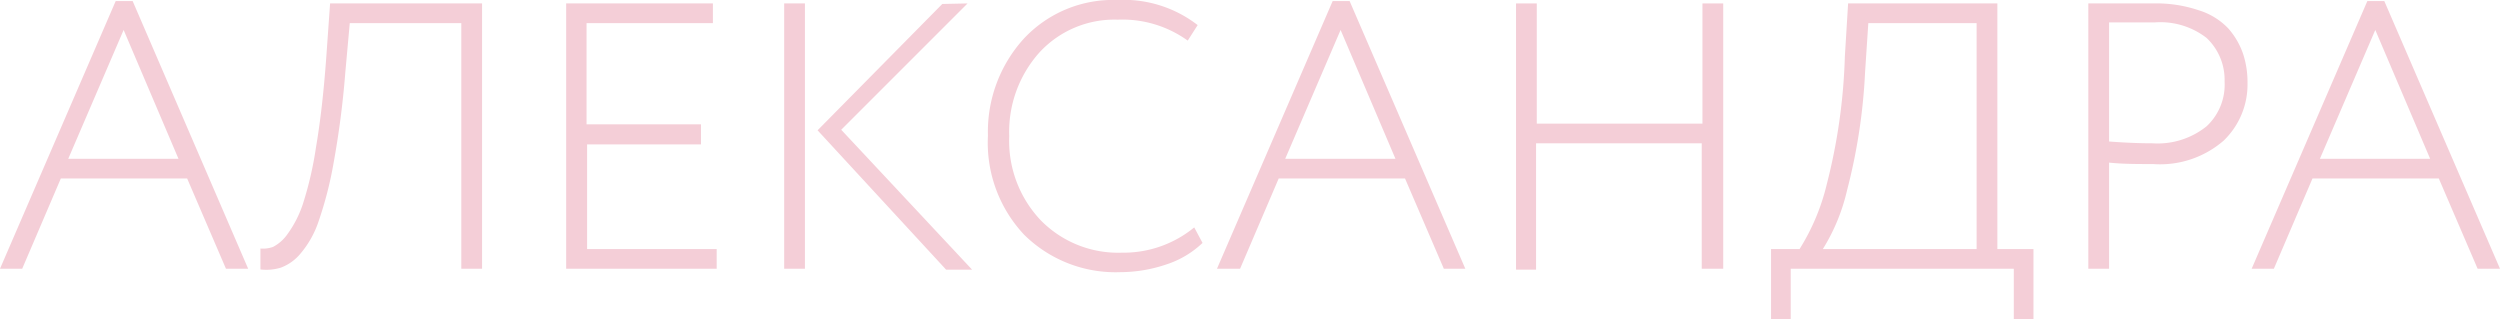 <?xml version="1.0" encoding="UTF-8"?> <svg xmlns="http://www.w3.org/2000/svg" viewBox="0 0 138.52 17.7"> <defs> <style>.cls-1{fill:#f4ced7;}</style> </defs> <g id="Слой_2" data-name="Слой 2"> <g id="Слой_1-2" data-name="Слой 1"> <path class="cls-1" d="M0,14.89,6.41.06h.94l6.4,14.83H12.52l-2.15-5h-7l-2.14,5ZM6.85,1.66,3.78,8.8H9.89Z"></path> <path class="cls-1" d="M25.56,14.89V1.28H19.38l-.25,2.77a49.38,49.38,0,0,1-.65,5,20.82,20.82,0,0,1-.83,3.22,5.38,5.38,0,0,1-1,1.78,2.59,2.59,0,0,1-1.09.78,2.77,2.77,0,0,1-1.13.1l0-1.16a1.63,1.63,0,0,0,.7-.09,2.25,2.25,0,0,0,.8-.71,6.08,6.08,0,0,0,.85-1.66,19.61,19.61,0,0,0,.73-3.16q.36-2.1.57-5L18.29.19h8.42v14.7Z"></path> <path class="cls-1" d="M31.37,14.89V.19H39.5V1.28h-7V6.89h6.34V8H32.53V13.8h7.18v1.09Z"></path> <path class="cls-1" d="M43.45,14.89V.19H44.6v14.7ZM53.61.19l-7,7,7.25,7.75H52.42L45.3,7.22l6.91-7Z"></path> <path class="cls-1" d="M66.17,12.6l.46.86a5.25,5.25,0,0,1-2,1.19,8,8,0,0,1-2.56.43A7.2,7.2,0,0,1,56.74,13a7.44,7.44,0,0,1-2-5.48,7.66,7.66,0,0,1,2-5.39A6.76,6.76,0,0,1,61.91,0a6.7,6.7,0,0,1,4.45,1.39l-.55.86a6.2,6.2,0,0,0-3.88-1.16,5.64,5.64,0,0,0-4.34,1.82,6.58,6.58,0,0,0-1.67,4.63,6.39,6.39,0,0,0,1.74,4.66A6,6,0,0,0,62.16,14,6.17,6.17,0,0,0,66.17,12.6Z"></path> <path class="cls-1" d="M67.43,14.89,73.84.06h.94l6.41,14.83H80l-2.15-5h-7l-2.14,5ZM74.28,1.66,71.21,8.8h6.11Z"></path> <path class="cls-1" d="M94.29,14.89V7.94H85.11v7H84V.19h1.15V6.85h9.18V.19h1.15v14.7Z"></path> <path class="cls-1" d="M98.13,17.7V13.8h1.58a12,12,0,0,0,1.51-3.6,32.05,32.05,0,0,0,1-7.07L102.4.19h8.27V13.8h2v3.9h-1.09V14.89H99.22V17.7ZM103.34,4a31.86,31.86,0,0,1-1,6.55A10.71,10.71,0,0,1,101,13.8h8.52V1.28h-6Z"></path> <path class="cls-1" d="M116.86,14.89h-1.15V.19l1.78,0,1.81,0a7.36,7.36,0,0,1,2.53.38,3.8,3.8,0,0,1,1.63,1,4.19,4.19,0,0,1,.82,1.4,5,5,0,0,1,.25,1.63,4.31,4.31,0,0,1-1.32,3.19,5.37,5.37,0,0,1-3.91,1.3c-.88,0-1.69,0-2.44-.08Zm2.55-13.65c-.77,0-1.62,0-2.55,0v6.6c.91.07,1.71.1,2.4.1a4.33,4.33,0,0,0,3-.94,3.15,3.15,0,0,0,1-2.48,3.19,3.19,0,0,0-1-2.42A4.18,4.18,0,0,0,119.41,1.24Z"></path> <path class="cls-1" d="M124.76,14.89,131.17.06h.94l6.41,14.83h-1.24l-2.15-5h-7l-2.14,5Zm6.85-13.23L128.54,8.8h6.11Z"></path> </g> </g> </svg> 